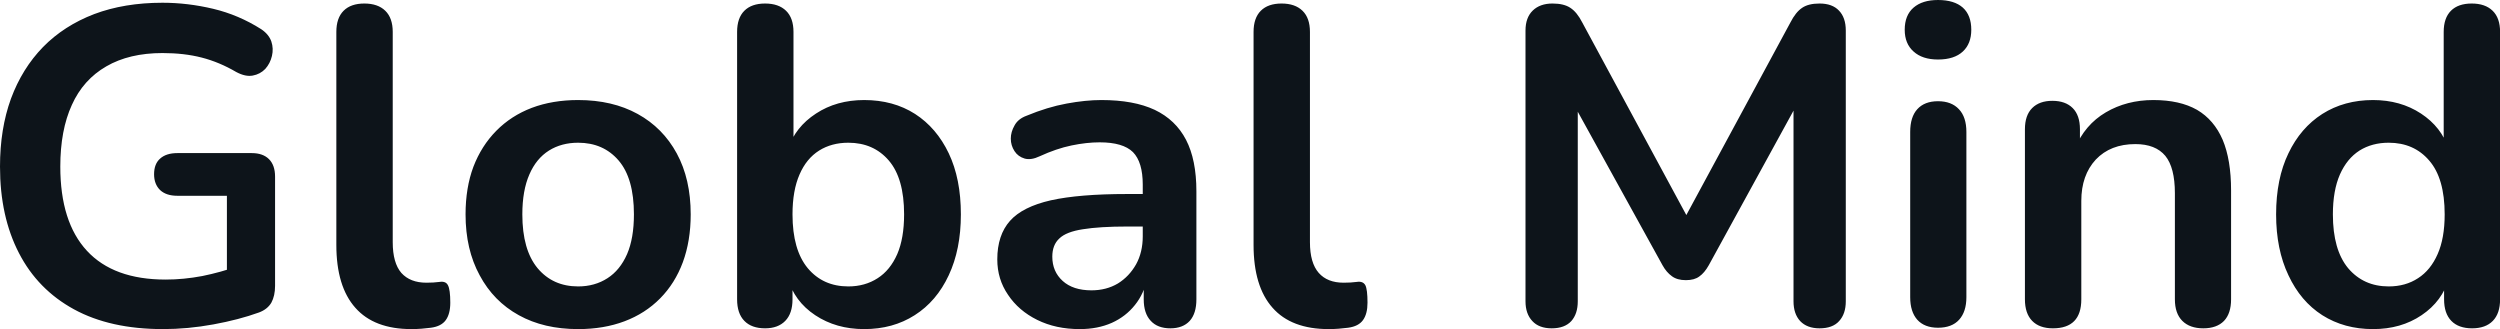 <svg fill="#0d141a" viewBox="0 0 127.696 16.813" height="100%" width="100%" xmlns="http://www.w3.org/2000/svg"><path preserveAspectRatio="none" d="M8.33 16.81L8.33 16.81Q5.63 16.81 3.78 15.80Q1.93 14.79 0.97 12.93Q0 11.06 0 8.51L0 8.51Q0 6.58 0.56 5.04Q1.13 3.50 2.20 2.40Q3.27 1.31 4.81 0.72Q6.35 0.14 8.30 0.14L8.30 0.14Q9.59 0.14 10.89 0.45Q12.19 0.76 13.34 1.49L13.34 1.49Q13.73 1.75 13.86 2.12Q13.98 2.48 13.89 2.86Q13.80 3.24 13.55 3.52Q13.29 3.79 12.91 3.86Q12.54 3.93 12.07 3.68L12.07 3.68Q11.20 3.17 10.30 2.94Q9.41 2.71 8.30 2.71L8.30 2.71Q6.60 2.71 5.43 3.39Q4.25 4.07 3.67 5.36Q3.08 6.65 3.08 8.51L3.08 8.51Q3.08 11.34 4.44 12.81Q5.80 14.28 8.46 14.28L8.46 14.28Q9.38 14.28 10.33 14.10Q11.27 13.91 12.17 13.59L12.17 13.59L11.59 14.90L11.59 10.00L9.06 10.00Q8.49 10.00 8.18 9.71Q7.87 9.41 7.87 8.90L7.87 8.90Q7.87 8.37 8.18 8.10Q8.49 7.82 9.06 7.82L9.06 7.82L12.86 7.82Q13.43 7.82 13.74 8.13Q14.05 8.44 14.05 9.02L14.05 9.02L14.05 14.60Q14.05 15.11 13.86 15.46Q13.66 15.80 13.23 15.96L13.23 15.96Q12.21 16.33 10.90 16.57Q9.59 16.81 8.33 16.81ZM21.02 16.81L21.02 16.81Q19.11 16.81 18.15 15.72Q17.18 14.63 17.18 12.51L17.18 12.51L17.18 1.63Q17.18 0.92 17.55 0.55Q17.92 0.18 18.61 0.18L18.61 0.18Q19.30 0.18 19.68 0.55Q20.06 0.92 20.06 1.63L20.06 1.63L20.06 12.37Q20.06 13.43 20.50 13.94Q20.95 14.44 21.78 14.44L21.78 14.44Q21.96 14.44 22.13 14.43Q22.29 14.42 22.45 14.40L22.45 14.40Q22.77 14.35 22.88 14.57Q23 14.79 23 15.46L23 15.46Q23 16.03 22.77 16.35Q22.54 16.67 22.01 16.74L22.01 16.74Q21.78 16.77 21.53 16.79Q21.27 16.81 21.02 16.81ZM29.53 16.81L29.53 16.81Q27.78 16.81 26.50 16.10Q25.21 15.39 24.50 14.06Q23.78 12.74 23.78 10.95L23.78 10.95Q23.78 9.59 24.18 8.52Q24.59 7.45 25.35 6.68Q26.11 5.91 27.16 5.51Q28.22 5.11 29.53 5.11L29.53 5.11Q31.28 5.11 32.57 5.82Q33.86 6.53 34.57 7.84Q35.28 9.15 35.28 10.95L35.28 10.95Q35.28 12.30 34.88 13.39Q34.48 14.47 33.72 15.24Q32.96 16.01 31.90 16.41Q30.84 16.81 29.53 16.81ZM29.53 14.63L29.53 14.63Q30.38 14.63 31.03 14.21Q31.67 13.80 32.03 12.98Q32.38 12.17 32.38 10.95L32.38 10.95Q32.38 9.11 31.60 8.20Q30.82 7.29 29.53 7.29L29.53 7.29Q28.68 7.29 28.04 7.69Q27.39 8.10 27.04 8.91Q26.68 9.73 26.68 10.95L26.68 10.95Q26.68 12.76 27.46 13.70Q28.24 14.63 29.53 14.63ZM44.14 16.81L44.14 16.81Q42.71 16.81 41.64 16.10Q40.57 15.39 40.23 14.19L40.23 14.19L40.48 13.62L40.48 15.29Q40.48 16.01 40.11 16.39Q39.74 16.77 39.08 16.77L39.08 16.77Q38.39 16.77 38.02 16.39Q37.65 16.01 37.65 15.29L37.65 15.29L37.65 1.63Q37.65 0.92 38.02 0.55Q38.39 0.18 39.08 0.18L39.08 0.18Q39.77 0.18 40.15 0.55Q40.53 0.92 40.53 1.63L40.53 1.63L40.53 7.61L40.25 7.61Q40.62 6.49 41.68 5.80Q42.73 5.11 44.14 5.11L44.14 5.11Q45.63 5.11 46.74 5.82Q47.84 6.53 48.46 7.83Q49.08 9.13 49.08 10.95L49.08 10.95Q49.08 12.74 48.46 14.06Q47.84 15.39 46.72 16.10Q45.61 16.81 44.14 16.81ZM43.33 14.63L43.33 14.63Q44.18 14.63 44.83 14.21Q45.47 13.80 45.83 12.98Q46.18 12.17 46.18 10.95L46.18 10.95Q46.18 9.11 45.40 8.20Q44.62 7.29 43.33 7.29L43.33 7.29Q42.48 7.29 41.84 7.69Q41.19 8.10 40.84 8.91Q40.48 9.73 40.48 10.95L40.48 10.95Q40.48 12.76 41.26 13.70Q42.04 14.63 43.33 14.63ZM55.15 16.81L55.15 16.81Q53.93 16.81 52.98 16.34Q52.03 15.87 51.49 15.06Q50.94 14.26 50.94 13.25L50.94 13.25Q50.94 12.01 51.59 11.28Q52.23 10.56 53.68 10.23Q55.13 9.91 57.57 9.91L57.57 9.91L58.72 9.91L58.72 11.57L57.59 11.57Q56.17 11.57 55.31 11.71Q54.46 11.84 54.11 12.18Q53.75 12.51 53.75 13.11L53.75 13.11Q53.75 13.87 54.28 14.35Q54.81 14.83 55.75 14.83L55.75 14.83Q56.51 14.83 57.10 14.48Q57.68 14.12 58.03 13.50Q58.37 12.88 58.37 12.07L58.37 12.07L58.37 9.43Q58.37 8.28 57.87 7.77Q57.36 7.27 56.17 7.27L56.17 7.27Q55.50 7.27 54.73 7.43Q53.96 7.59 53.11 7.98L53.11 7.98Q52.67 8.19 52.34 8.10Q52.00 8.00 51.82 7.72Q51.63 7.43 51.63 7.08Q51.63 6.74 51.82 6.41Q52.00 6.07 52.44 5.91L52.44 5.91Q53.50 5.47 54.48 5.29Q55.45 5.11 56.26 5.11L56.26 5.11Q57.91 5.11 58.98 5.61Q60.05 6.12 60.58 7.14Q61.11 8.16 61.11 9.77L61.11 9.77L61.11 15.29Q61.11 16.01 60.77 16.39Q60.42 16.77 59.78 16.77L59.78 16.77Q59.13 16.77 58.78 16.39Q58.42 16.01 58.42 15.29L58.42 15.29L58.42 14.19L58.60 14.19Q58.44 15.00 57.97 15.58Q57.50 16.17 56.79 16.49Q56.07 16.81 55.15 16.81ZM67.87 16.81L67.87 16.81Q65.96 16.81 65.00 15.72Q64.03 14.63 64.03 12.51L64.03 12.51L64.03 1.63Q64.03 0.92 64.40 0.55Q64.77 0.18 65.46 0.18L65.46 0.18Q66.15 0.18 66.53 0.55Q66.91 0.92 66.91 1.63L66.91 1.63L66.91 12.37Q66.91 13.43 67.36 13.94Q67.80 14.44 68.63 14.44L68.63 14.44Q68.82 14.44 68.98 14.43Q69.14 14.42 69.30 14.40L69.30 14.40Q69.62 14.35 69.74 14.57Q69.85 14.79 69.85 15.46L69.85 15.46Q69.85 16.03 69.62 16.35Q69.39 16.67 68.86 16.74L68.86 16.74Q68.63 16.77 68.38 16.79Q68.13 16.81 67.87 16.81ZM79.26 16.77L79.26 16.77Q78.61 16.77 78.27 16.40Q77.92 16.03 77.92 15.39L77.92 15.39L77.92 1.56Q77.92 0.90 78.29 0.54Q78.66 0.18 79.30 0.18L79.30 0.18Q79.88 0.18 80.21 0.40Q80.55 0.62 80.82 1.15L80.82 1.15L86.50 11.66L85.77 11.66L91.45 1.15Q91.72 0.62 92.05 0.40Q92.37 0.18 92.94 0.18L92.94 0.18Q93.59 0.18 93.93 0.54Q94.28 0.90 94.28 1.56L94.28 1.56L94.28 15.39Q94.28 16.03 93.94 16.40Q93.61 16.77 92.94 16.77L92.94 16.77Q92.30 16.77 91.95 16.40Q91.61 16.03 91.61 15.39L91.61 15.39L91.61 4.74L92.11 4.74L87.28 13.55Q87.06 13.94 86.80 14.12Q86.55 14.31 86.11 14.31L86.11 14.31Q85.67 14.31 85.40 14.11Q85.12 13.91 84.92 13.55L84.92 13.55L80.04 4.71L80.59 4.71L80.59 15.39Q80.59 16.03 80.26 16.40Q79.92 16.77 79.26 16.77ZM98.99 16.74L98.99 16.74Q98.30 16.74 97.93 16.33Q97.57 15.92 97.57 15.18L97.57 15.18L97.57 6.74Q97.57 5.98 97.93 5.58Q98.30 5.17 98.99 5.17L98.99 5.17Q99.68 5.17 100.06 5.58Q100.44 5.98 100.44 6.74L100.44 6.74L100.44 15.18Q100.44 15.92 100.07 16.33Q99.70 16.74 98.99 16.74ZM98.99 3.04L98.99 3.04Q98.19 3.04 97.74 2.63Q97.29 2.23 97.29 1.52L97.29 1.52Q97.29 0.78 97.74 0.39Q98.19 0 98.99 0L98.99 0Q99.82 0 100.26 0.39Q100.69 0.78 100.69 1.52L100.69 1.52Q100.69 2.23 100.26 2.63Q99.82 3.04 98.99 3.04ZM104.86 16.77L104.86 16.77Q104.17 16.77 103.80 16.39Q103.43 16.01 103.43 15.29L103.43 15.29L103.43 6.60Q103.43 5.89 103.80 5.52Q104.17 5.15 104.83 5.15L104.83 5.15Q105.50 5.15 105.87 5.52Q106.24 5.89 106.24 6.60L106.24 6.60L106.24 8.16L105.98 7.59Q106.49 6.37 107.56 5.74Q108.63 5.11 109.99 5.11L109.99 5.11Q111.34 5.11 112.22 5.61Q113.09 6.12 113.53 7.14Q113.96 8.16 113.96 9.73L113.96 9.73L113.96 15.29Q113.96 16.01 113.60 16.39Q113.23 16.77 112.54 16.77L112.54 16.77Q111.85 16.77 111.47 16.39Q111.09 16.01 111.09 15.29L111.09 15.29L111.09 9.87Q111.09 8.56 110.60 7.96Q110.10 7.36 109.07 7.36L109.07 7.36Q107.80 7.36 107.05 8.15Q106.31 8.95 106.31 10.26L106.31 10.26L106.31 15.29Q106.31 16.77 104.86 16.77ZM121.21 16.81L121.21 16.81Q119.74 16.81 118.62 16.10Q117.51 15.39 116.89 14.06Q116.26 12.74 116.26 10.95L116.26 10.95Q116.26 9.13 116.89 7.83Q117.51 6.53 118.62 5.82Q119.74 5.11 121.21 5.11L121.21 5.11Q122.61 5.11 123.66 5.80Q124.71 6.49 125.07 7.61L125.07 7.61L124.82 7.61L124.82 1.63Q124.82 0.92 125.19 0.55Q125.56 0.18 126.25 0.18L126.25 0.18Q126.94 0.18 127.32 0.55Q127.70 0.92 127.70 1.63L127.70 1.63L127.70 15.29Q127.70 16.01 127.33 16.39Q126.96 16.77 126.27 16.77L126.27 16.77Q125.58 16.77 125.21 16.39Q124.84 16.01 124.84 15.29L124.84 15.29L124.84 13.50L125.10 14.19Q124.75 15.39 123.69 16.10Q122.64 16.81 121.21 16.81ZM122.01 14.63L122.01 14.63Q122.87 14.63 123.51 14.21Q124.15 13.80 124.51 12.98Q124.87 12.17 124.87 10.95L124.87 10.95Q124.87 9.11 124.08 8.20Q123.30 7.29 122.01 7.29L122.01 7.29Q121.16 7.29 120.52 7.69Q119.88 8.10 119.52 8.91Q119.16 9.73 119.16 10.95L119.16 10.95Q119.16 12.76 119.94 13.70Q120.73 14.63 122.01 14.63Z"></path></svg>